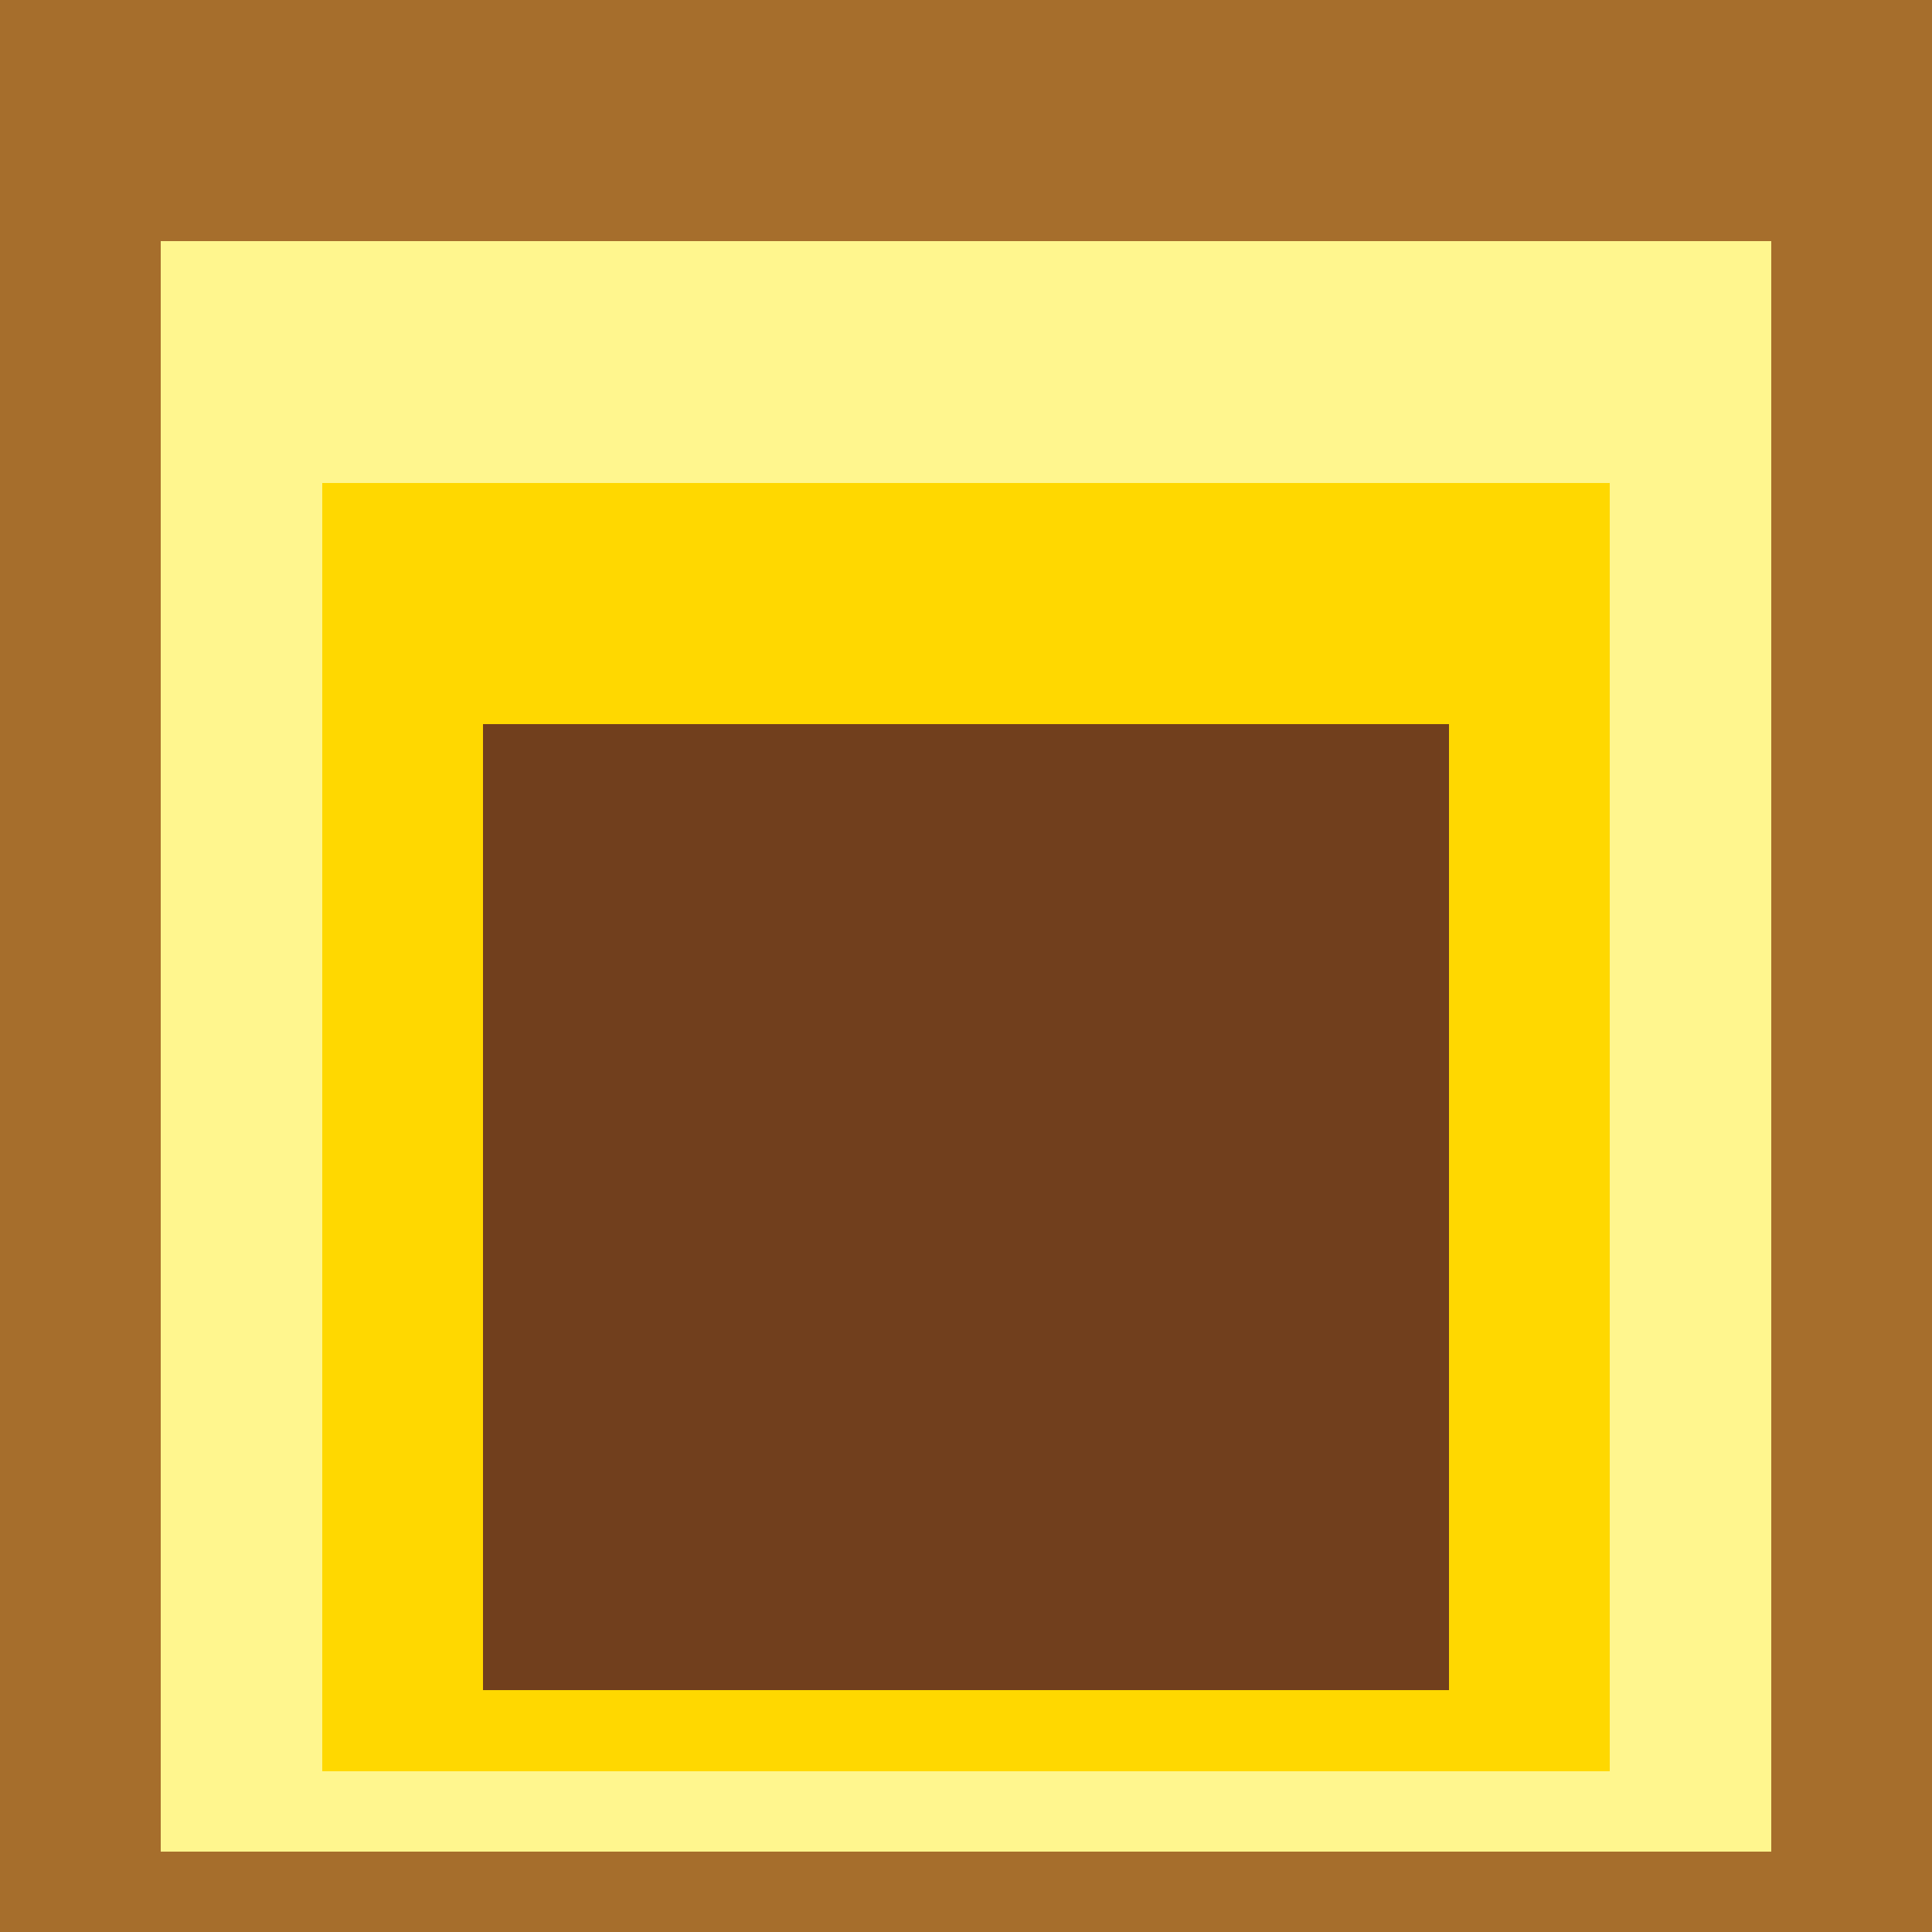 <svg class="big visible" width="1200" height="1200" shape-rendering="crispEdges" viewBox="0 0 24 24" version="1.1" xmlns="http://www.w3.org/2000/svg"><rect class="b" width="24" height="24" x="0" y="0" fill="#a66e2c" /><rect class="b" width="20" height="20" x="2" y="3" fill="#fff68e" /><rect class="b" width="16" height="16" x="4" y="6" fill="#ffd800" /><rect class="b" width="12" height="12" x="6" y="9" fill="#713f1d" /></svg>